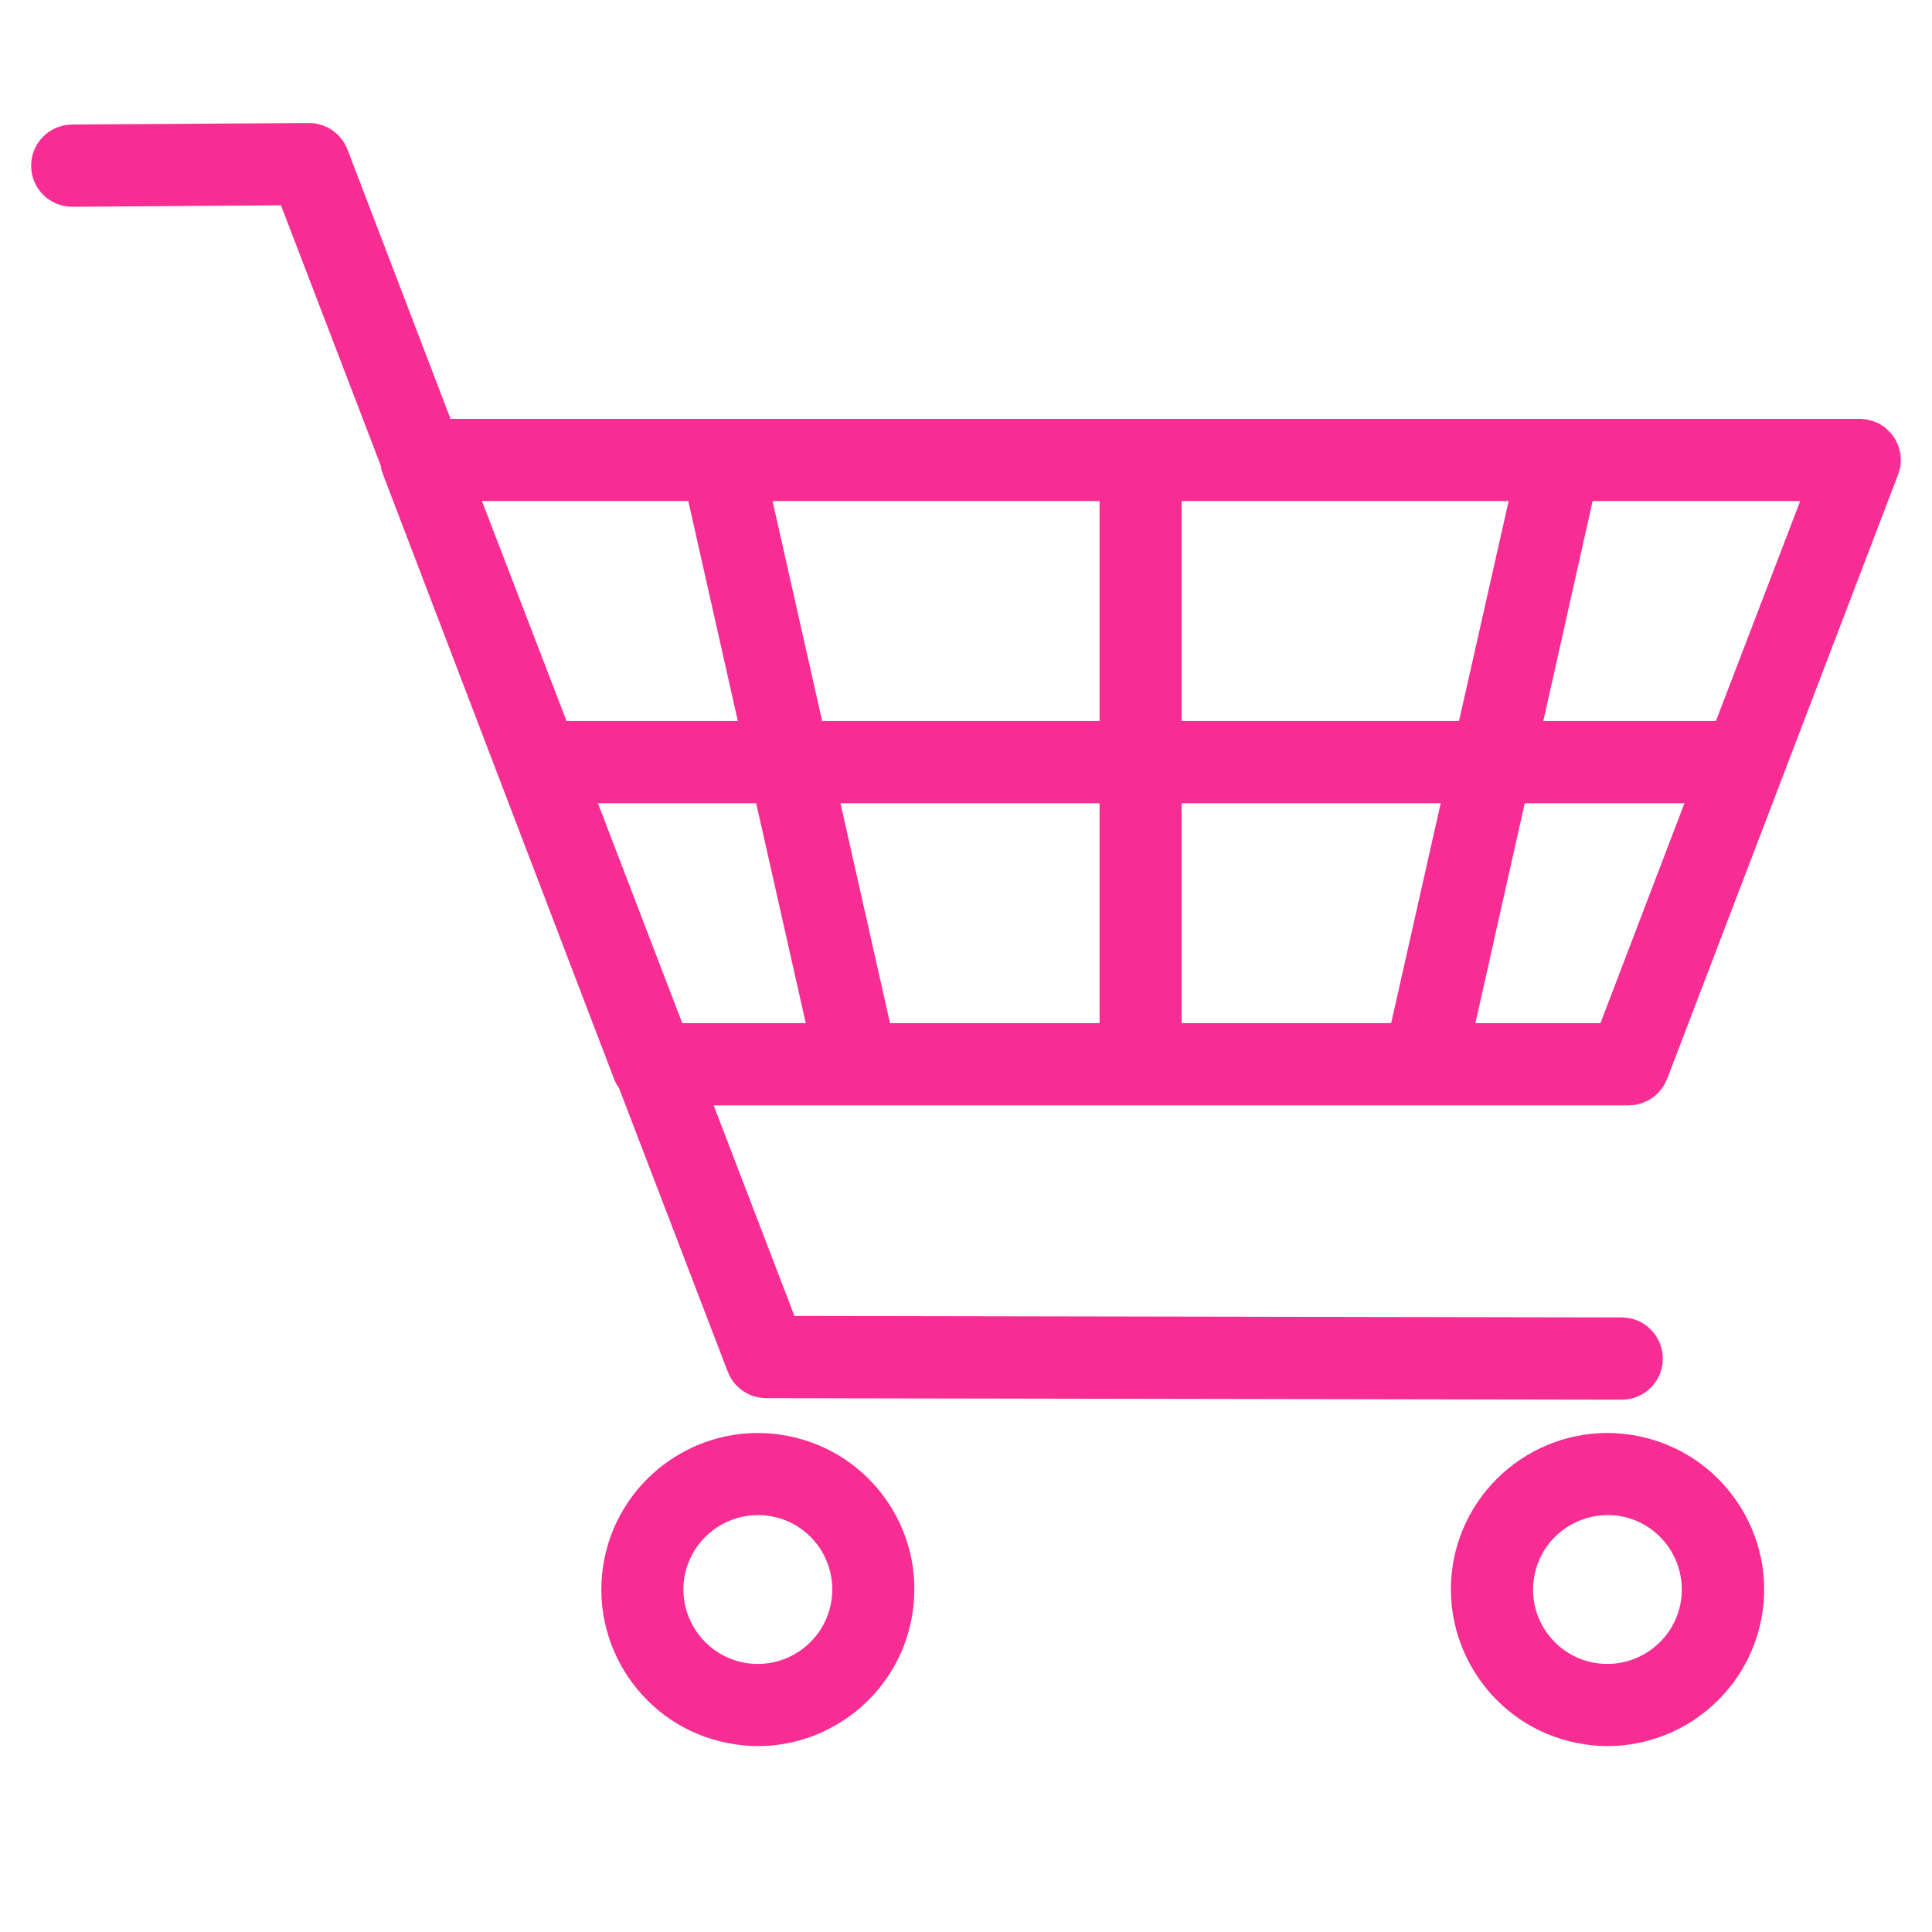 <svg xmlns="http://www.w3.org/2000/svg" xmlns:xlink="http://www.w3.org/1999/xlink" width="40" zoomAndPan="magnify" viewBox="0 0 30 30" height="40" preserveAspectRatio="xMidYMid meet" version="1.0"><defs><clipPath id="1dd9ca6360"><path d="M 0.484 1.906 L 29.516 1.906 L 29.516 22 L 0.484 22 Z M 0.484 1.906 " clip-rule="nonzero"/></clipPath><clipPath id="6ddab837f3"><path d="M 22 22 L 28 22 L 28 27.309 L 22 27.309 Z M 22 22 " clip-rule="nonzero"/></clipPath><clipPath id="4aea054982"><path d="M 9 22 L 15 22 L 15 27.309 L 9 27.309 Z M 9 22 " clip-rule="nonzero"/></clipPath></defs><g clip-path="url(#1dd9ca6360)"><path fill="#f82d93" d="M 12.512 15.887 L 11.742 12.473 L 9.285 12.473 L 10.594 15.887 Z M 17.074 11.195 L 17.074 7.781 L 11.996 7.781 L 12.766 11.195 Z M 17.074 12.473 L 13.051 12.473 L 13.82 15.887 L 17.074 15.887 Z M 22.371 12.473 L 18.348 12.473 L 18.348 15.887 L 21.602 15.887 Z M 23.426 7.781 L 18.348 7.781 L 18.348 11.195 L 22.656 11.195 Z M 23.965 11.195 L 26.645 11.195 L 27.953 7.781 L 24.73 7.781 Z M 24.852 15.887 L 26.156 12.473 L 23.676 12.473 L 22.91 15.887 Z M 8.797 11.195 L 11.457 11.195 L 10.688 7.781 L 7.484 7.781 Z M 1.117 1.934 L 4.785 1.91 C 4.812 1.91 4.836 1.91 4.863 1.914 C 4.863 1.914 4.863 1.914 4.867 1.914 C 4.887 1.918 4.902 1.918 4.922 1.922 C 4.926 1.922 4.93 1.926 4.934 1.926 C 4.949 1.93 4.965 1.934 4.98 1.938 C 4.984 1.938 4.988 1.941 4.996 1.941 C 5.012 1.945 5.023 1.953 5.039 1.957 C 5.043 1.961 5.047 1.961 5.051 1.965 C 5.066 1.969 5.082 1.977 5.098 1.984 C 5.098 1.984 5.102 1.988 5.105 1.988 C 5.121 2 5.137 2.008 5.152 2.016 C 5.152 2.02 5.156 2.02 5.156 2.02 C 5.172 2.031 5.188 2.043 5.203 2.055 C 5.219 2.07 5.234 2.082 5.25 2.094 C 5.25 2.098 5.25 2.098 5.25 2.098 C 5.262 2.109 5.277 2.125 5.289 2.141 C 5.301 2.156 5.312 2.172 5.324 2.188 C 5.324 2.188 5.328 2.191 5.328 2.191 C 5.336 2.207 5.348 2.223 5.355 2.238 C 5.359 2.242 5.359 2.246 5.359 2.246 C 5.367 2.262 5.375 2.277 5.383 2.293 C 5.387 2.297 5.387 2.301 5.387 2.305 C 5.391 2.309 5.391 2.316 5.395 2.32 L 6.996 6.504 L 28.875 6.504 C 28.898 6.504 28.922 6.504 28.941 6.508 C 28.961 6.512 28.984 6.512 29.004 6.516 C 29.004 6.516 29.008 6.52 29.008 6.52 C 29.027 6.523 29.043 6.527 29.059 6.531 C 29.062 6.531 29.066 6.535 29.07 6.535 C 29.082 6.539 29.094 6.543 29.105 6.547 C 29.109 6.547 29.113 6.551 29.117 6.551 C 29.121 6.555 29.125 6.555 29.133 6.559 C 29.148 6.562 29.16 6.57 29.176 6.578 C 29.18 6.582 29.184 6.582 29.188 6.582 C 29.203 6.594 29.219 6.602 29.23 6.613 C 29.234 6.613 29.234 6.613 29.234 6.613 C 29.254 6.625 29.27 6.637 29.281 6.648 C 29.281 6.648 29.285 6.648 29.285 6.652 C 29.301 6.664 29.312 6.676 29.328 6.691 C 29.344 6.707 29.355 6.719 29.367 6.734 C 29.371 6.738 29.371 6.738 29.371 6.738 C 29.383 6.754 29.395 6.77 29.402 6.781 C 29.406 6.785 29.406 6.789 29.41 6.789 C 29.418 6.805 29.426 6.82 29.434 6.832 C 29.438 6.836 29.441 6.84 29.441 6.844 C 29.449 6.859 29.457 6.875 29.461 6.887 C 29.465 6.891 29.465 6.898 29.469 6.902 C 29.473 6.918 29.48 6.93 29.484 6.945 C 29.484 6.949 29.488 6.953 29.488 6.961 C 29.492 6.977 29.496 6.992 29.5 7.008 C 29.5 7.012 29.504 7.016 29.504 7.02 C 29.508 7.035 29.512 7.055 29.512 7.074 C 29.512 7.074 29.512 7.078 29.512 7.078 C 29.516 7.121 29.516 7.164 29.512 7.207 C 29.512 7.227 29.508 7.246 29.504 7.266 C 29.504 7.27 29.504 7.27 29.5 7.273 C 29.5 7.289 29.492 7.309 29.488 7.324 C 29.488 7.328 29.484 7.332 29.484 7.336 C 29.48 7.348 29.477 7.359 29.473 7.371 L 25.887 16.754 C 25.883 16.758 25.883 16.758 25.883 16.762 C 25.879 16.77 25.875 16.777 25.871 16.785 C 25.867 16.797 25.863 16.809 25.855 16.816 C 25.855 16.824 25.852 16.828 25.848 16.836 C 25.84 16.852 25.828 16.863 25.82 16.879 C 25.82 16.879 25.82 16.883 25.816 16.883 C 25.809 16.898 25.797 16.914 25.781 16.93 C 25.781 16.93 25.781 16.934 25.777 16.934 C 25.77 16.949 25.758 16.961 25.746 16.973 C 25.742 16.977 25.738 16.977 25.734 16.98 C 25.727 16.992 25.715 17.004 25.703 17.012 C 25.699 17.016 25.695 17.016 25.691 17.02 C 25.68 17.031 25.664 17.043 25.648 17.055 C 25.645 17.055 25.645 17.055 25.645 17.055 C 25.629 17.066 25.613 17.074 25.602 17.082 C 25.594 17.086 25.586 17.09 25.582 17.094 C 25.57 17.098 25.562 17.102 25.551 17.105 C 25.543 17.109 25.535 17.113 25.531 17.117 C 25.516 17.121 25.504 17.125 25.492 17.129 C 25.488 17.133 25.48 17.133 25.473 17.137 C 25.457 17.141 25.441 17.145 25.426 17.148 C 25.418 17.148 25.414 17.152 25.406 17.152 C 25.395 17.156 25.379 17.156 25.363 17.16 C 25.359 17.16 25.355 17.16 25.352 17.16 C 25.328 17.16 25.309 17.164 25.289 17.164 C 25.289 17.164 25.289 17.164 25.285 17.164 L 11.082 17.164 L 12.336 20.434 L 25.184 20.457 C 25.535 20.457 25.82 20.746 25.82 21.098 C 25.82 21.449 25.535 21.734 25.184 21.734 C 25.18 21.734 25.18 21.734 25.18 21.734 L 11.898 21.711 C 11.898 21.711 11.898 21.711 11.895 21.711 C 11.875 21.711 11.855 21.707 11.836 21.707 C 11.832 21.707 11.824 21.707 11.82 21.703 C 11.809 21.703 11.793 21.699 11.777 21.699 C 11.773 21.695 11.766 21.695 11.762 21.695 C 11.742 21.691 11.727 21.688 11.707 21.68 C 11.703 21.68 11.695 21.676 11.691 21.676 C 11.68 21.672 11.668 21.668 11.656 21.664 C 11.648 21.66 11.641 21.656 11.633 21.652 C 11.625 21.648 11.613 21.645 11.605 21.637 C 11.598 21.633 11.59 21.633 11.586 21.629 C 11.57 21.617 11.555 21.609 11.539 21.602 C 11.539 21.598 11.539 21.598 11.539 21.598 C 11.523 21.59 11.508 21.578 11.492 21.566 C 11.488 21.562 11.488 21.559 11.484 21.559 C 11.473 21.547 11.461 21.535 11.449 21.527 C 11.445 21.523 11.445 21.52 11.441 21.52 C 11.43 21.504 11.418 21.492 11.406 21.48 C 11.406 21.477 11.402 21.477 11.402 21.477 C 11.391 21.461 11.379 21.445 11.367 21.43 C 11.367 21.426 11.363 21.422 11.363 21.422 C 11.355 21.41 11.348 21.395 11.34 21.383 C 11.336 21.375 11.332 21.367 11.328 21.363 C 11.324 21.352 11.32 21.344 11.316 21.332 C 11.312 21.324 11.309 21.316 11.305 21.309 C 11.305 21.305 11.301 21.301 11.301 21.301 L 9.613 16.898 C 9.582 16.855 9.555 16.805 9.535 16.754 L 5.949 7.371 C 5.945 7.359 5.941 7.348 5.938 7.336 C 5.934 7.332 5.934 7.328 5.934 7.324 C 5.926 7.309 5.922 7.289 5.918 7.273 C 5.918 7.27 5.918 7.27 5.918 7.266 C 5.918 7.258 5.914 7.246 5.914 7.234 L 4.363 3.188 L 1.125 3.211 C 1.125 3.211 1.125 3.211 1.121 3.211 C 0.77 3.211 0.484 2.926 0.484 2.578 C 0.48 2.223 0.766 1.938 1.117 1.934 " fill-opacity="1" fill-rule="nonzero"/></g><g clip-path="url(#6ddab837f3)"><path fill="#f82d93" d="M 24.738 25.816 C 25.363 25.938 25.973 25.527 26.094 24.902 C 26.152 24.602 26.09 24.293 25.918 24.035 C 25.746 23.781 25.484 23.605 25.184 23.547 C 25.109 23.531 25.035 23.527 24.961 23.527 C 24.418 23.527 23.934 23.91 23.828 24.461 C 23.703 25.086 24.113 25.695 24.738 25.816 Z M 25.426 22.297 C 26.062 22.422 26.613 22.785 26.977 23.324 C 27.34 23.863 27.473 24.512 27.348 25.148 C 27.121 26.305 26.102 27.113 24.961 27.113 C 24.809 27.113 24.652 27.098 24.496 27.066 C 23.18 26.812 22.32 25.531 22.574 24.215 C 22.832 22.902 24.109 22.039 25.426 22.297 " fill-opacity="1" fill-rule="nonzero"/></g><g clip-path="url(#4aea054982)"><path fill="#f82d93" d="M 11.547 25.816 C 12.172 25.938 12.781 25.527 12.902 24.902 C 12.961 24.602 12.898 24.293 12.727 24.035 C 12.555 23.781 12.293 23.605 11.988 23.547 C 11.914 23.531 11.84 23.527 11.766 23.527 C 11.227 23.527 10.742 23.91 10.633 24.461 C 10.512 25.086 10.922 25.695 11.547 25.816 Z M 12.234 22.297 C 12.871 22.422 13.422 22.785 13.785 23.324 C 14.148 23.863 14.277 24.512 14.152 25.148 C 13.926 26.305 12.906 27.113 11.77 27.113 C 11.613 27.113 11.461 27.098 11.301 27.066 C 9.988 26.812 9.125 25.531 9.383 24.215 C 9.641 22.902 10.918 22.039 12.234 22.297 " fill-opacity="1" fill-rule="nonzero"/></g></svg>